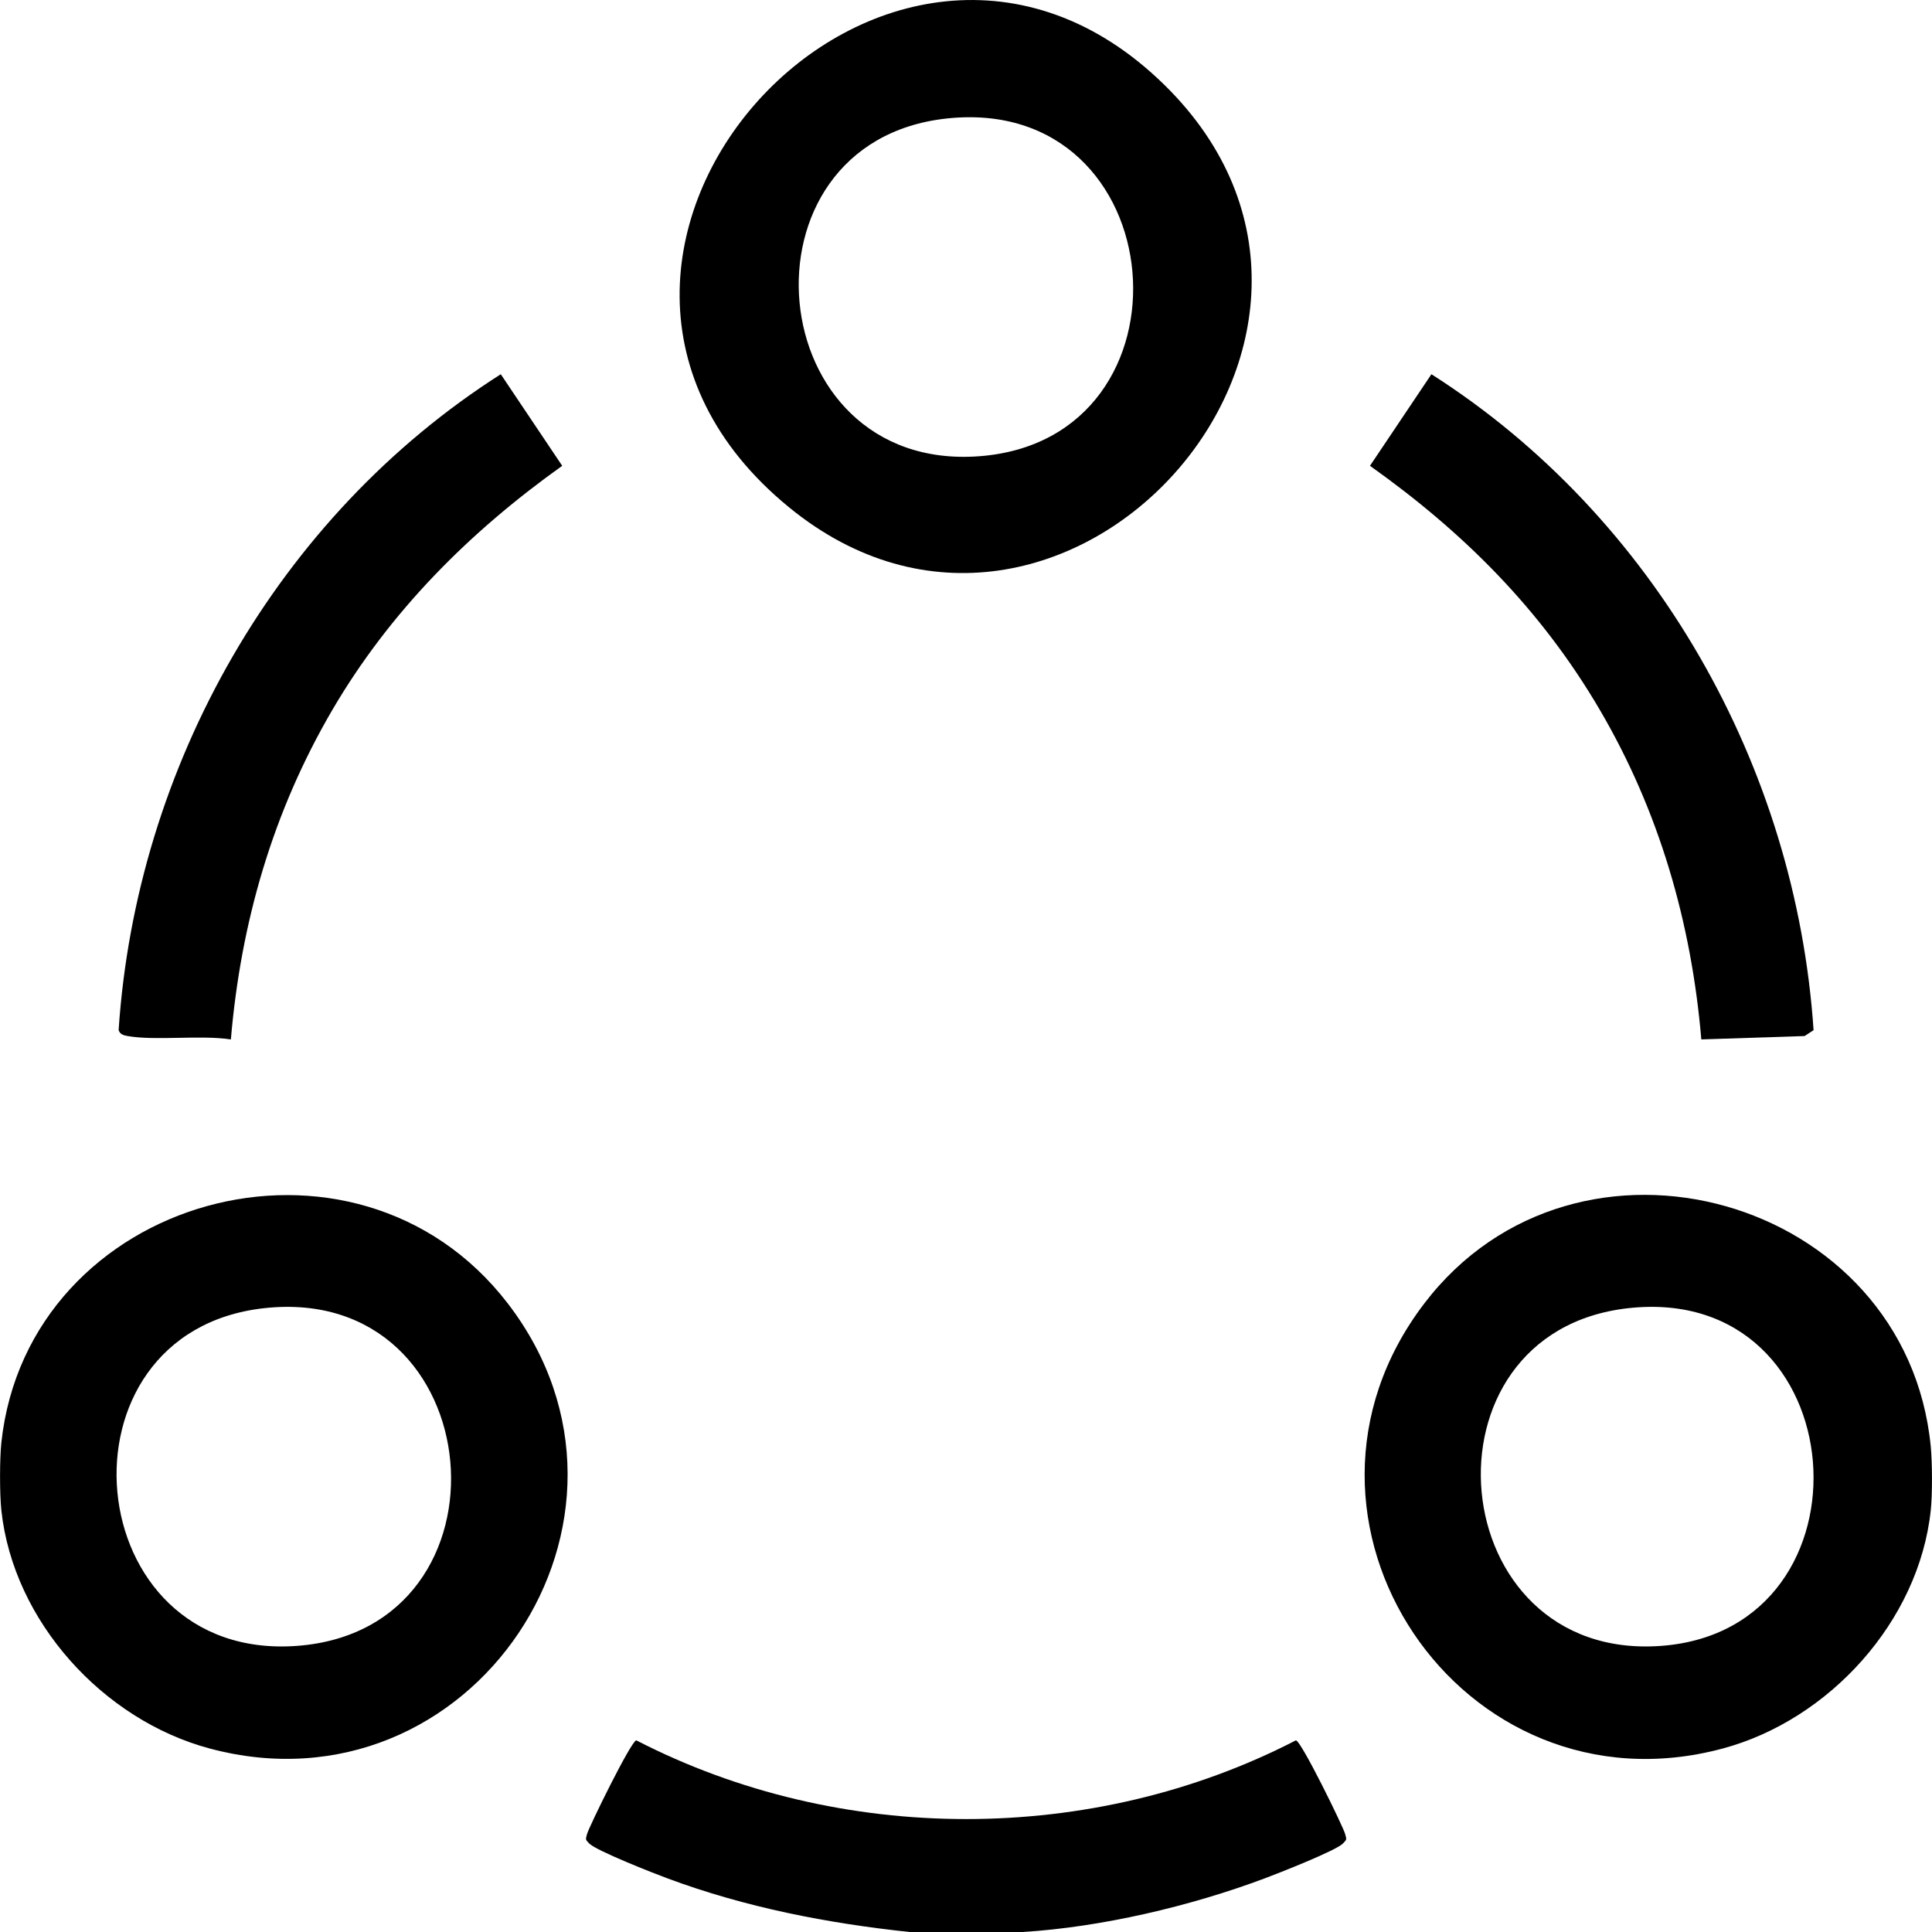 <svg width="40" height="40" viewBox="0 0 40 40" fill="none" xmlns="http://www.w3.org/2000/svg">
<g clip-path="url(#clip0_332_28)">
<path d="M0.028 31.27C-0.008 30.926 -0.008 30.212 0.028 29.868C0.576 24.766 7.35 22.866 10.516 26.99C13.926 31.436 9.76 37.654 4.338 36.2C2.136 35.61 0.276 33.57 0.028 31.27ZM5.472 27.084C1 27.576 1.606 34.416 6.152 34.076C10.79 33.728 10.196 26.566 5.472 27.084Z" fill="black"/>
<path d="M39.974 29.946C40.006 30.284 40.01 30.936 39.974 31.272C39.728 33.572 37.866 35.612 35.664 36.202C30.246 37.654 26.082 31.458 29.486 26.99C32.646 22.842 39.47 24.772 39.974 29.946ZM33.716 27.084C29.246 27.576 29.852 34.416 34.396 34.076C38.94 33.736 38.446 26.564 33.716 27.084Z" fill="black"/>
<path d="M21.172 40H18.832C17.136 39.82 15.438 39.492 13.82 38.89C13.538 38.786 12.346 38.318 12.2 38.168C12.112 38.08 12.126 38.084 12.154 37.972C12.19 37.832 13.066 36.042 13.174 36.032C17.388 38.204 22.618 38.206 26.83 36.032C26.94 36.04 27.814 37.83 27.85 37.972C27.878 38.084 27.892 38.078 27.804 38.168C27.656 38.318 26.466 38.784 26.184 38.89C24.642 39.468 22.8 39.9 21.172 40Z" fill="black"/>
<path d="M24.108 1.758C29.384 6.932 21.976 15.124 16.332 10.5C10 5.314 18.386 -3.854 24.108 1.758ZM19.594 2.454C15.122 2.944 15.732 9.786 20.274 9.446C24.896 9.1 24.336 1.936 19.594 2.454Z" fill="black"/>
<path d="M4.778 21.52C4.15 21.424 3.22 21.552 2.642 21.45C2.556 21.434 2.488 21.418 2.456 21.328C2.818 15.864 5.75 10.69 10.368 7.748L11.64 9.644C9.722 11.012 8.078 12.654 6.882 14.696C5.652 16.798 4.986 19.09 4.78 21.52H4.778Z" fill="black"/>
<path d="M35.224 21.52C35.018 19.096 34.35 16.792 33.122 14.696C31.894 12.6 30.28 11.006 28.364 9.644L29.636 7.748C34.256 10.692 37.18 15.864 37.548 21.328L37.362 21.45L35.226 21.52H35.224Z" fill="black"/>
</g>
<defs>
<clipPath id="clip0_332_28">
<rect width="40" height="40" fill="white"/>
</clipPath>
</defs>
</svg>
